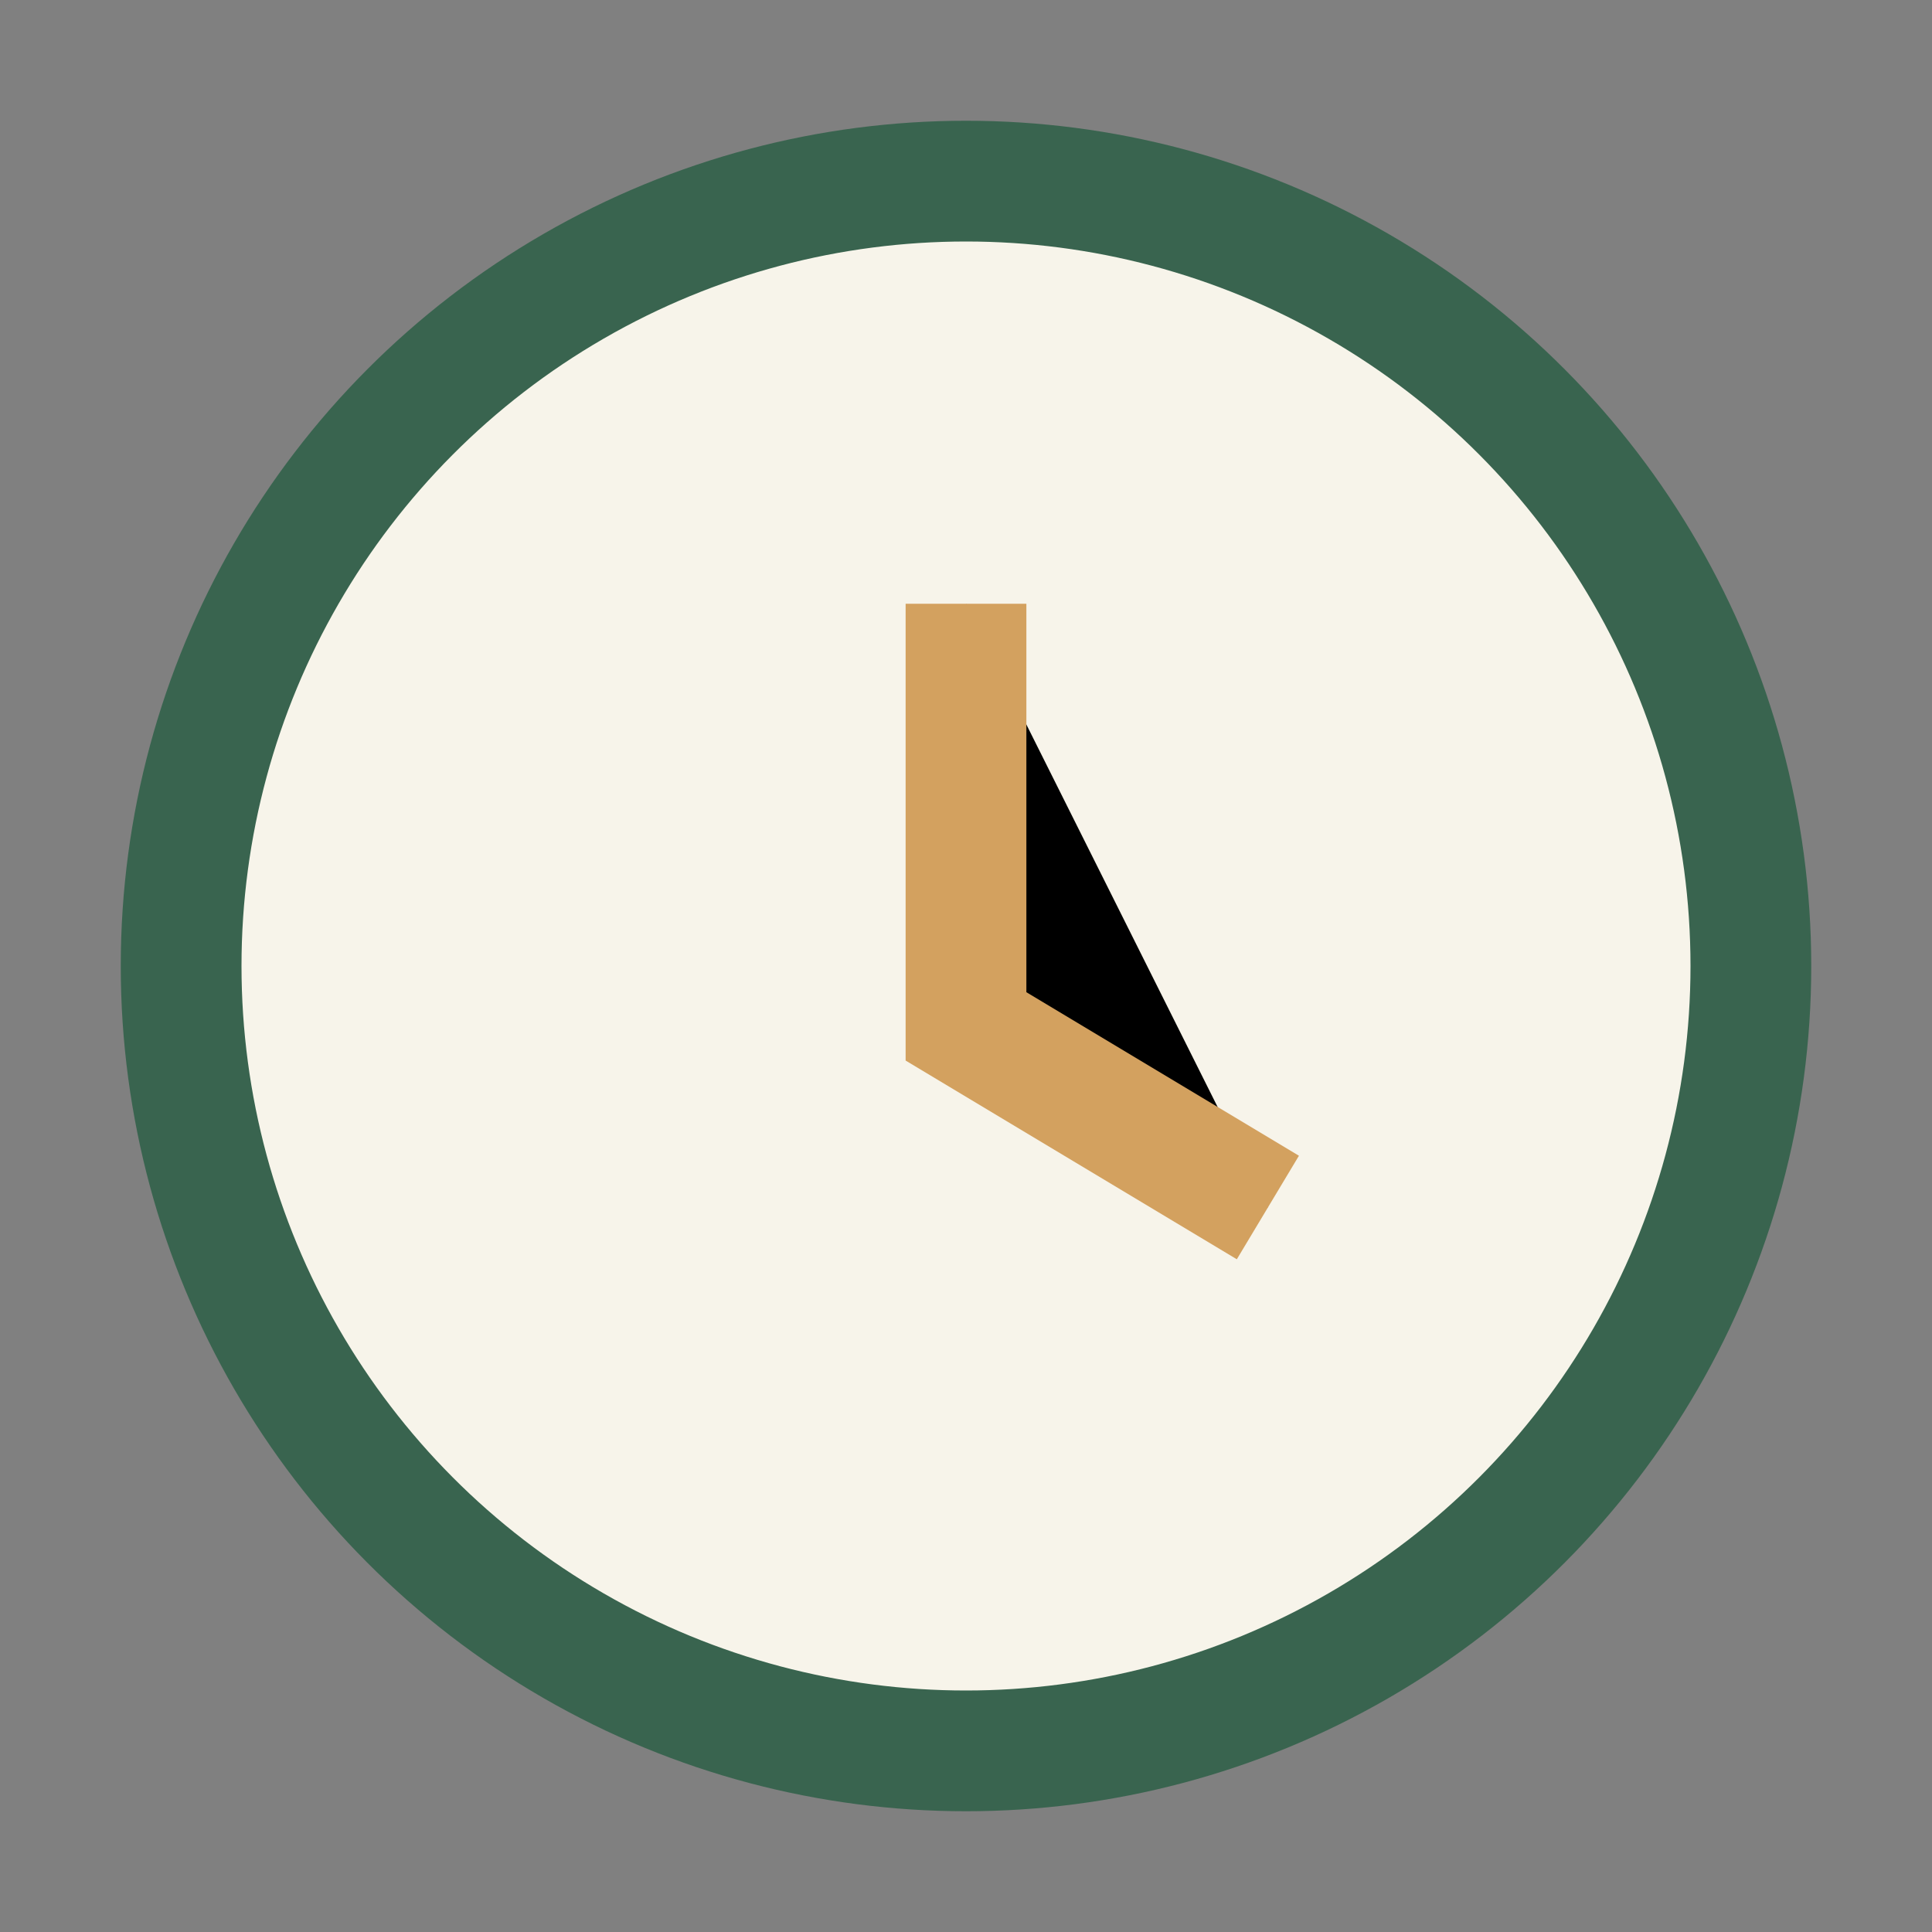 <?xml version="1.0" encoding="UTF-8"?>
<svg xmlns="http://www.w3.org/2000/svg" width="32" height="32" viewBox="0 0 32 32"><rect x="0" y="0" width="32" height="32" fill="#808080" stroke="none"/><circle cx="16" cy="16" r="13" fill="#F7F4EA" stroke="#39644F" stroke-width="2"/><path d="M16 10v7l5 3" stroke="#D3A15F" stroke-width="2"/></svg>